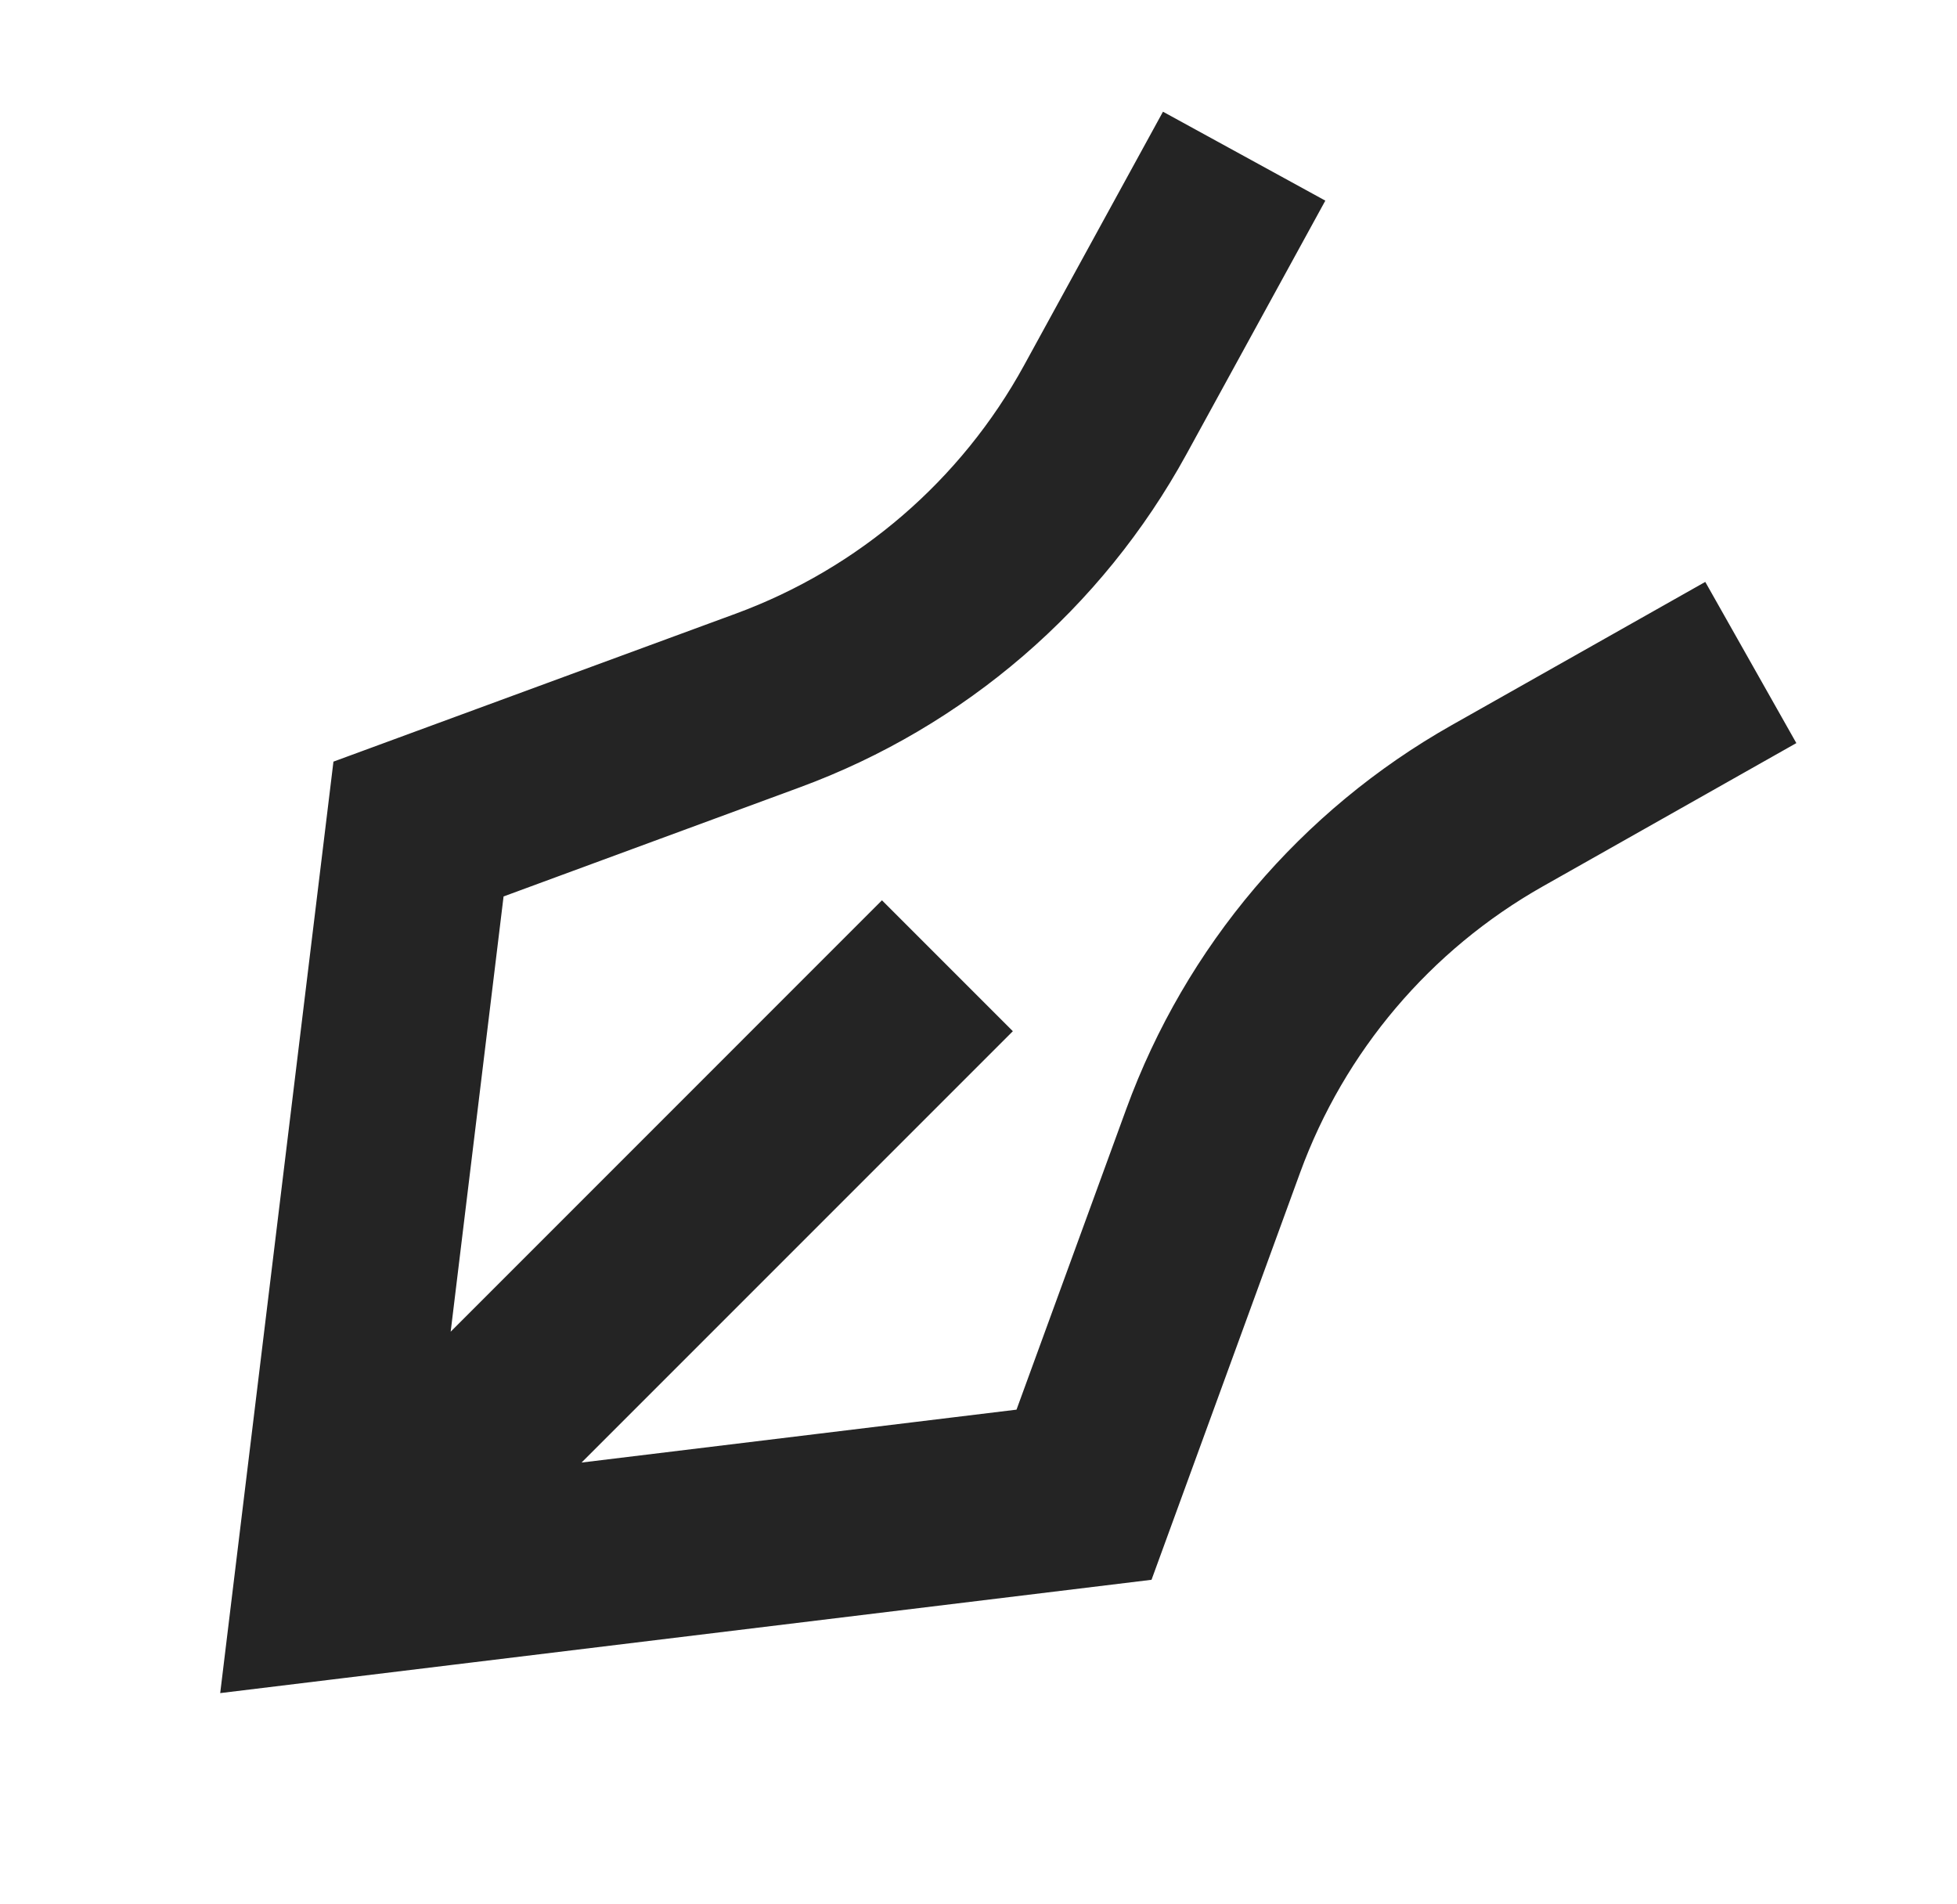 <svg width="37" height="36" viewBox="0 0 37 36" fill="none" xmlns="http://www.w3.org/2000/svg">
<path d="M24.718 3.892L22.212 8.467C20.645 11.328 18.095 13.524 15.034 14.65L9.291 16.765L8.185 25.864L16.675 17.373L18.796 19.494L10.306 27.984L19.401 26.878L21.528 21.052C22.629 18.034 24.771 15.508 27.568 13.927L32.146 11.341L33.622 13.953L29.044 16.54C26.869 17.77 25.203 19.734 24.346 22.081L21.589 29.635L4.45 31.72L6.534 14.58L13.998 11.835C16.378 10.959 18.362 9.251 19.581 7.026L22.087 2.451L24.718 3.892Z" fill="#242424" stroke="#242424" stroke-width="0.5"/>
</svg>
